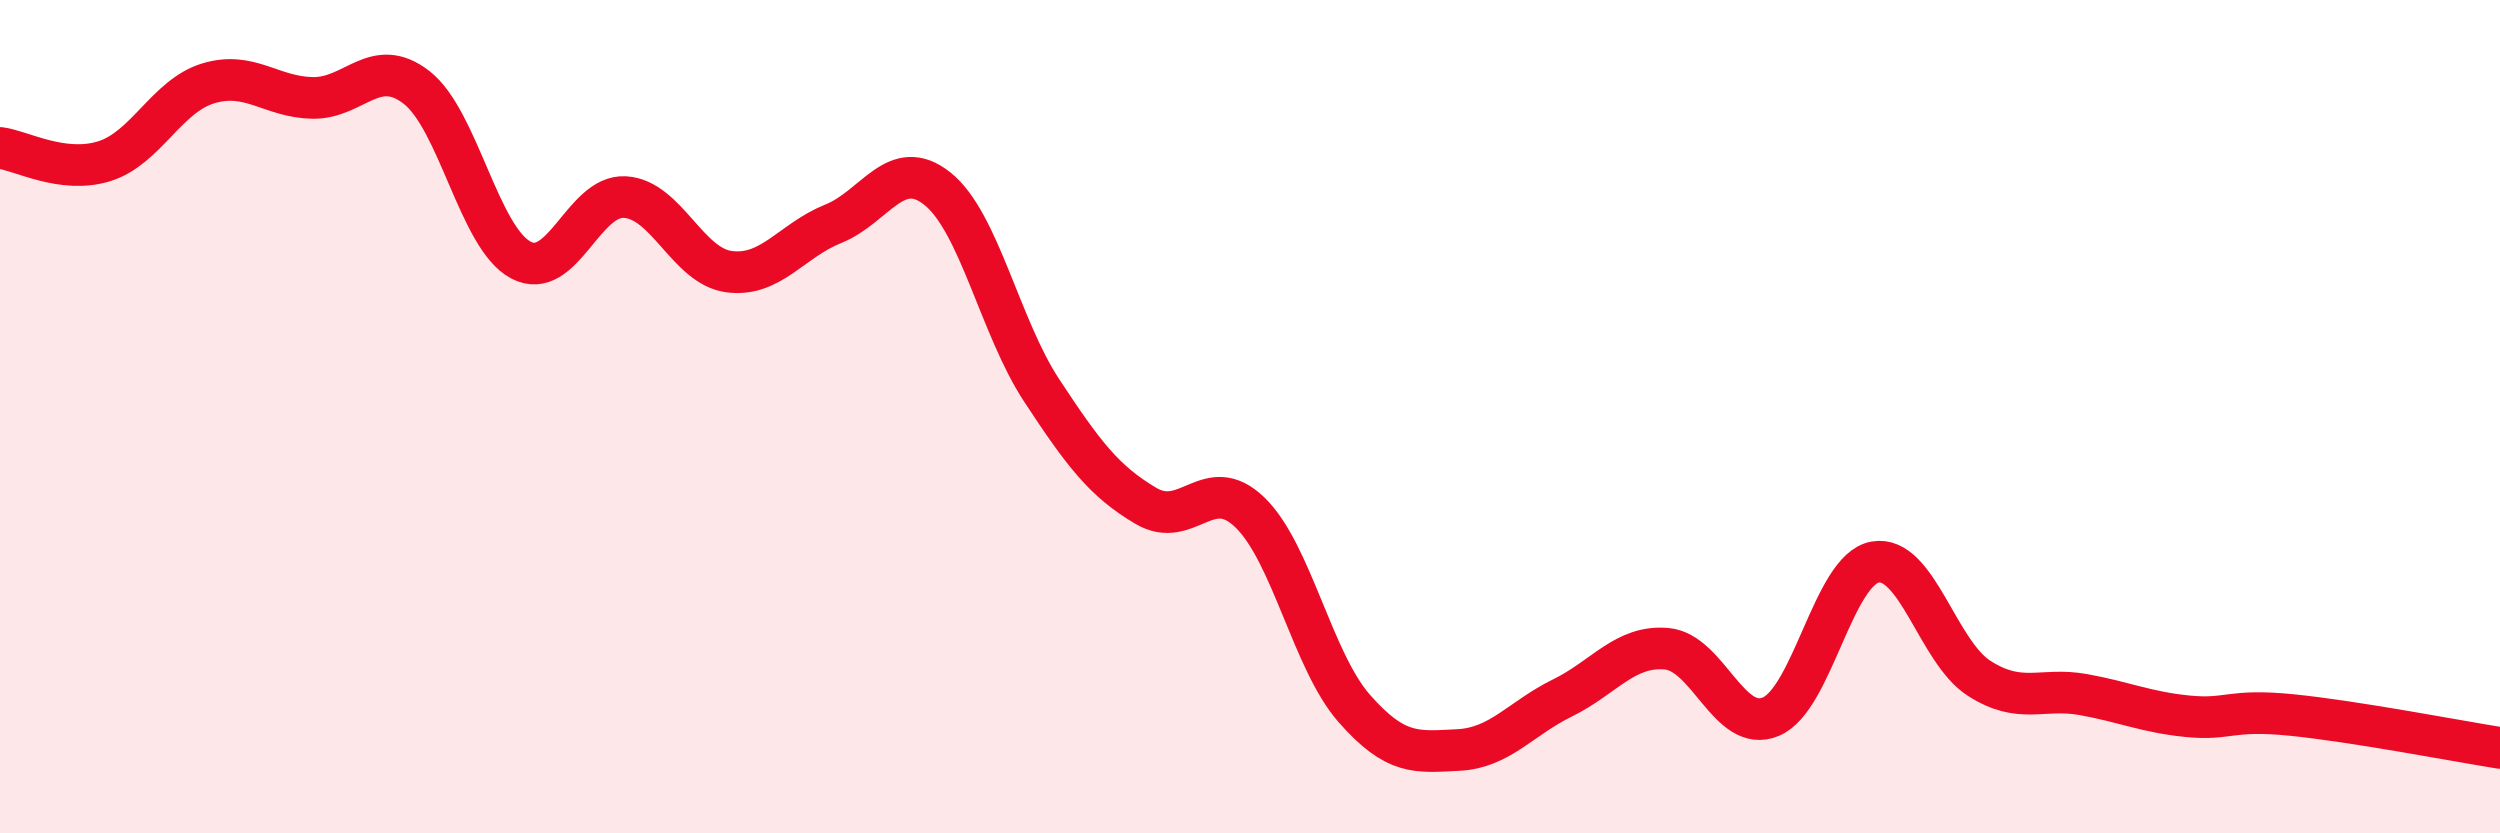 
    <svg width="60" height="20" viewBox="0 0 60 20" xmlns="http://www.w3.org/2000/svg">
      <path
        d="M 0,3.55 C 0.5,3.61 1.5,4.18 2.5,3.87 C 3.5,3.56 4,2.3 5,2 C 6,1.7 6.5,2.33 7.5,2.35 C 8.5,2.37 9,1.32 10,2.1 C 11,2.88 11.5,5.71 12.5,6.24 C 13.5,6.77 14,4.67 15,4.73 C 16,4.79 16.5,6.39 17.5,6.52 C 18.5,6.65 19,5.77 20,5.37 C 21,4.97 21.5,3.73 22.5,4.53 C 23.5,5.33 24,7.85 25,9.37 C 26,10.89 26.5,11.55 27.5,12.14 C 28.5,12.73 29,11.33 30,12.3 C 31,13.27 31.5,15.86 32.5,17 C 33.5,18.14 34,18.05 35,18 C 36,17.95 36.5,17.24 37.5,16.75 C 38.5,16.26 39,15.48 40,15.57 C 41,15.66 41.5,17.62 42.5,17.2 C 43.5,16.78 44,13.67 45,13.49 C 46,13.31 46.5,15.64 47.5,16.28 C 48.5,16.92 49,16.49 50,16.67 C 51,16.85 51.5,17.09 52.5,17.19 C 53.5,17.29 53.5,17.01 55,17.16 C 56.5,17.31 59,17.79 60,17.95L60 20L0 20Z"
        fill="#EB0A25"
        opacity="0.1"
        stroke-linecap="round"
        stroke-linejoin="round"
      />
      <path
        d="M 0,3.55 C 0.5,3.61 1.5,4.18 2.5,3.87 C 3.5,3.56 4,2.3 5,2 C 6,1.7 6.5,2.33 7.5,2.35 C 8.5,2.37 9,1.32 10,2.1 C 11,2.88 11.5,5.71 12.5,6.24 C 13.5,6.77 14,4.67 15,4.73 C 16,4.79 16.5,6.39 17.5,6.52 C 18.5,6.65 19,5.77 20,5.37 C 21,4.97 21.5,3.73 22.5,4.53 C 23.5,5.33 24,7.85 25,9.37 C 26,10.89 26.5,11.55 27.5,12.14 C 28.5,12.73 29,11.33 30,12.3 C 31,13.27 31.5,15.86 32.5,17 C 33.5,18.14 34,18.05 35,18 C 36,17.95 36.5,17.24 37.5,16.75 C 38.5,16.26 39,15.48 40,15.57 C 41,15.66 41.5,17.62 42.5,17.2 C 43.5,16.78 44,13.67 45,13.49 C 46,13.31 46.5,15.64 47.5,16.28 C 48.5,16.92 49,16.49 50,16.67 C 51,16.85 51.5,17.09 52.5,17.19 C 53.5,17.29 53.5,17.01 55,17.16 C 56.5,17.31 59,17.79 60,17.95"
        stroke="#EB0A25"
        stroke-width="1"
        fill="none"
        stroke-linecap="round"
        stroke-linejoin="round"
      />
    </svg>
  